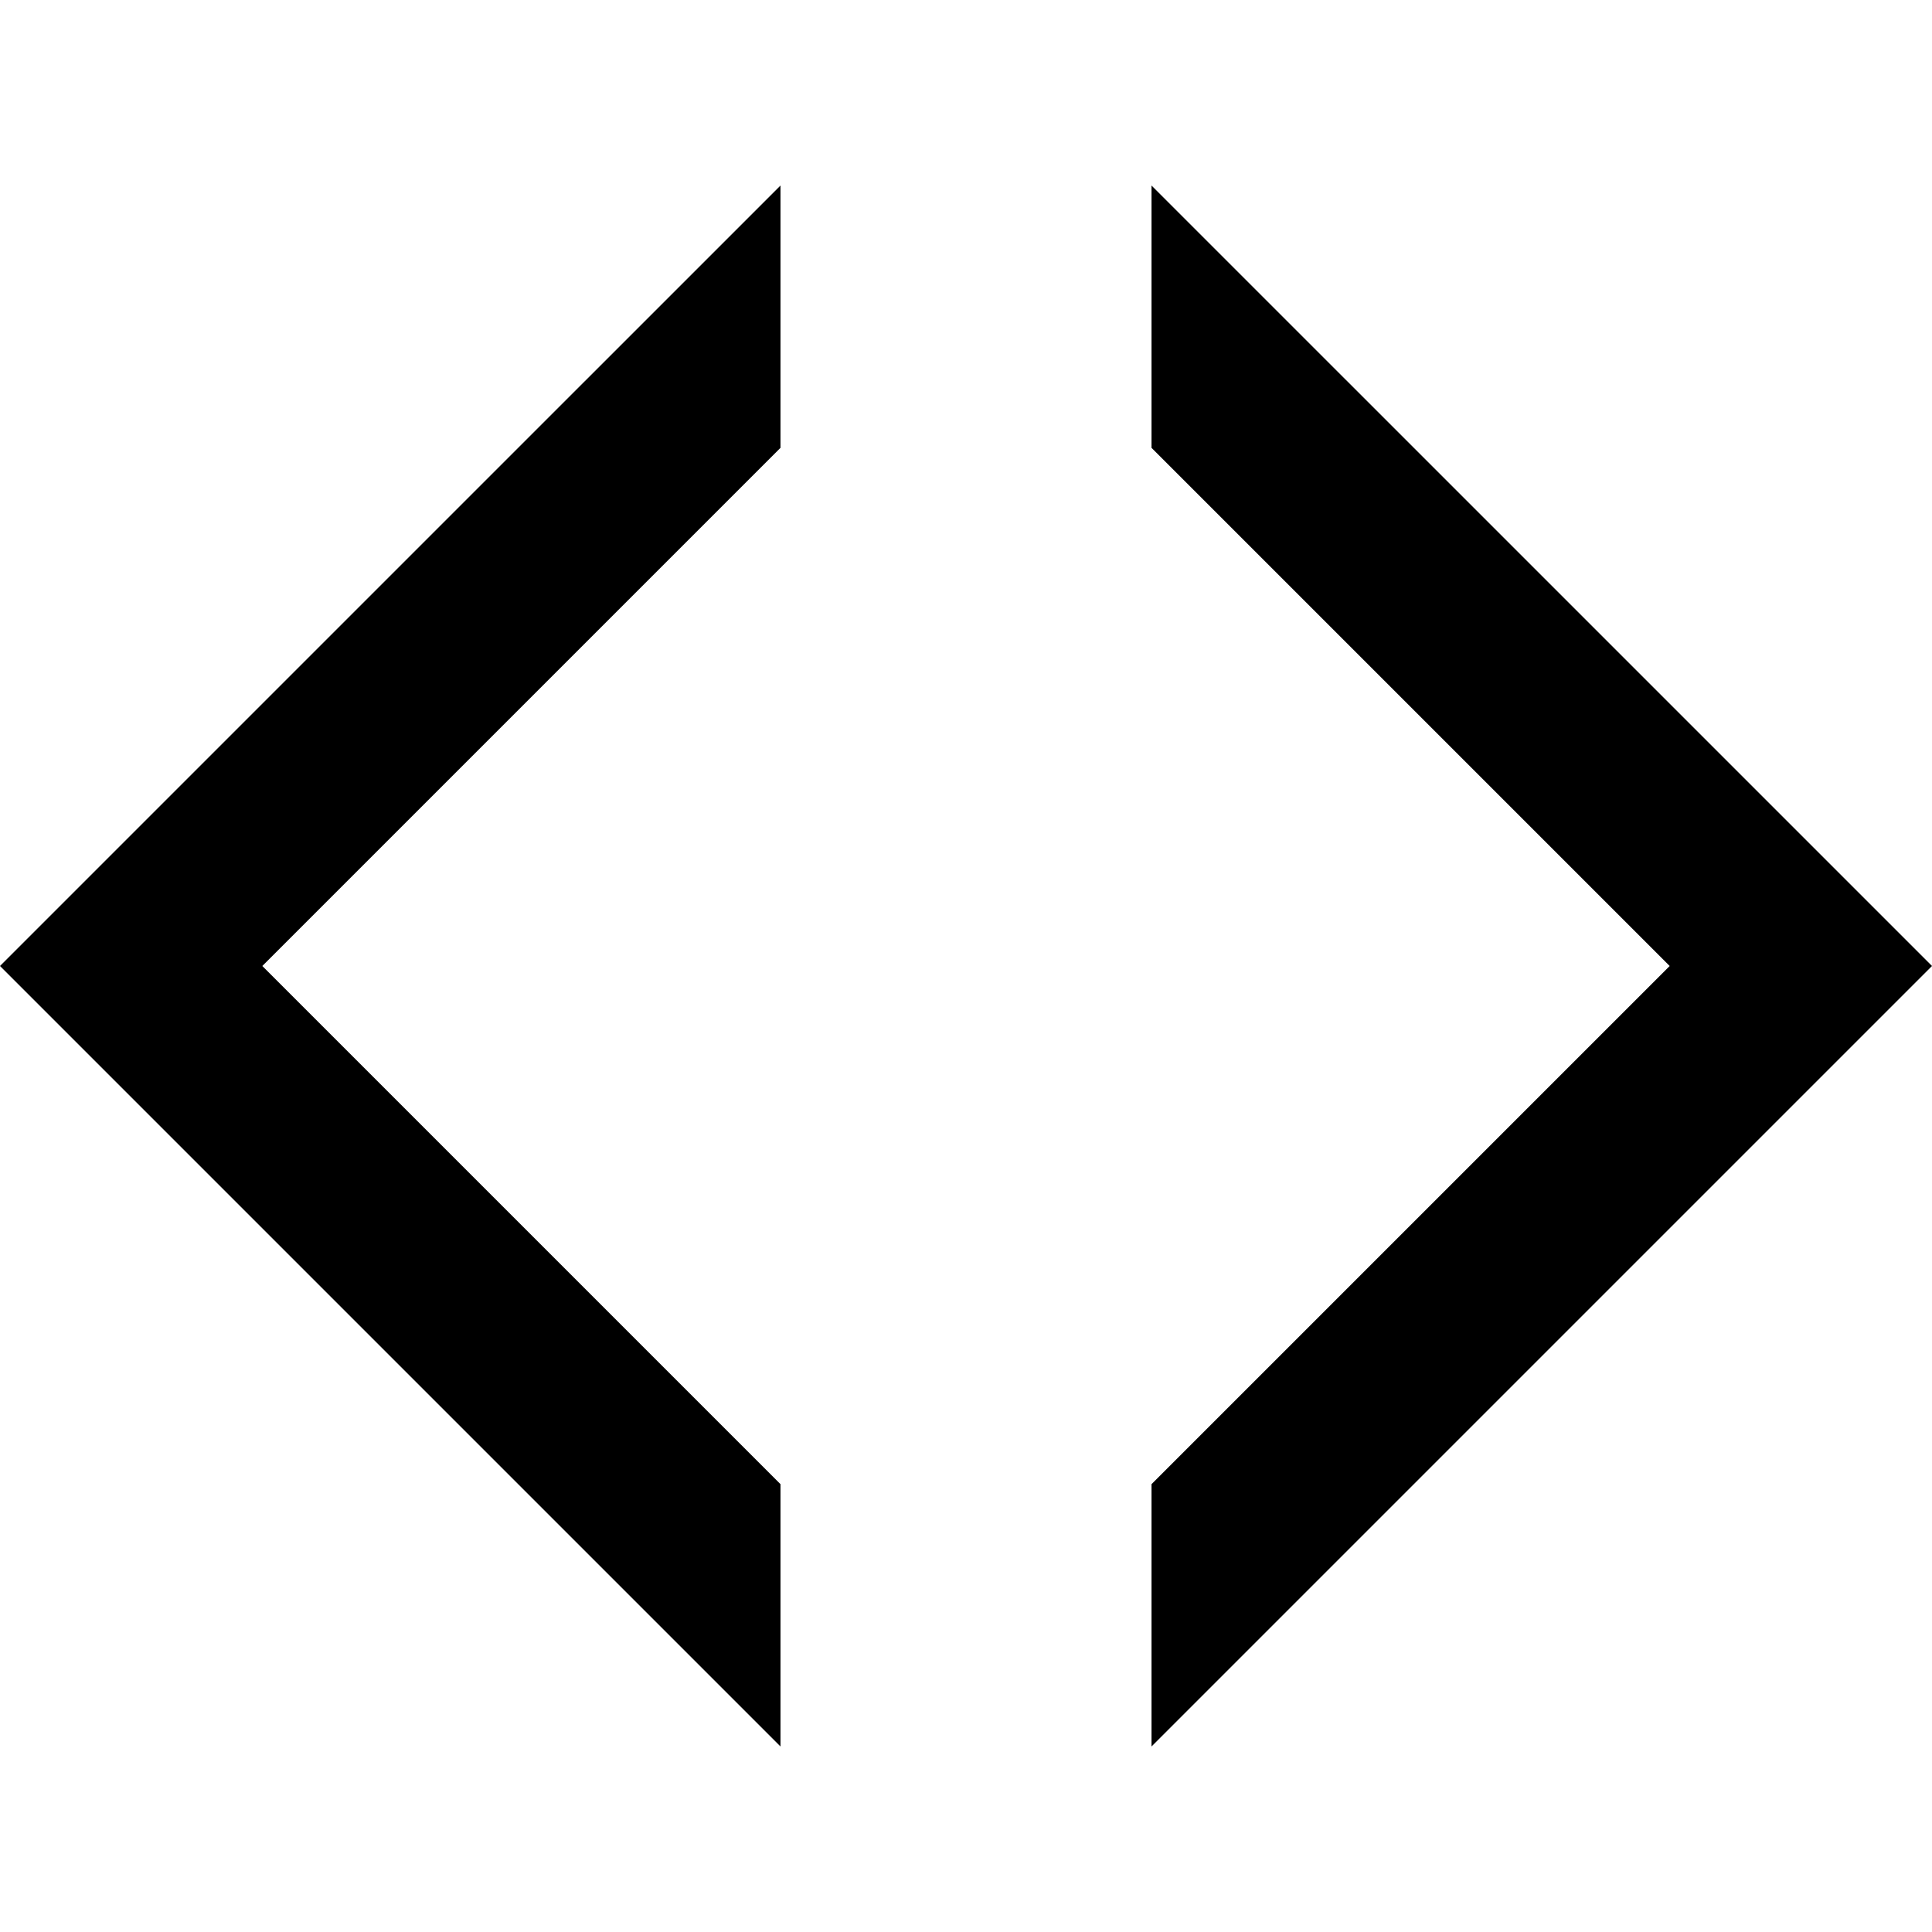 <?xml version="1.0" encoding="iso-8859-1"?>
<!-- Generator: Adobe Illustrator 19.0.0, SVG Export Plug-In . SVG Version: 6.00 Build 0)  -->
<svg version="1.1" id="Layer_1" xmlns="http://www.w3.org/2000/svg" xmlns:xlink="http://www.w3.org/1999/xlink" x="0px" y="0px"
	 viewBox="0 0 444.331 444.331" style="enable-background:new 0 0 444.331 444.331;" xml:space="preserve">
<g>
	<g>
		<g>
			<polygon points="264.832,42.667 264.832,102.997 384,222.165 264.832,341.333 264.832,401.664 444.331,222.165 			"/>
			<polygon points="179.499,401.664 179.499,341.333 60.331,222.165 179.499,102.997 179.499,42.667 0,222.165 			"/>
		</g>
	</g>
</g>
<g>
</g>
<g>
</g>
<g>
</g>
<g>
</g>
<g>
</g>
<g>
</g>
<g>
</g>
<g>
</g>
<g>
</g>
<g>
</g>
<g>
</g>
<g>
</g>
<g>
</g>
<g>
</g>
<g>
</g>
</svg>
